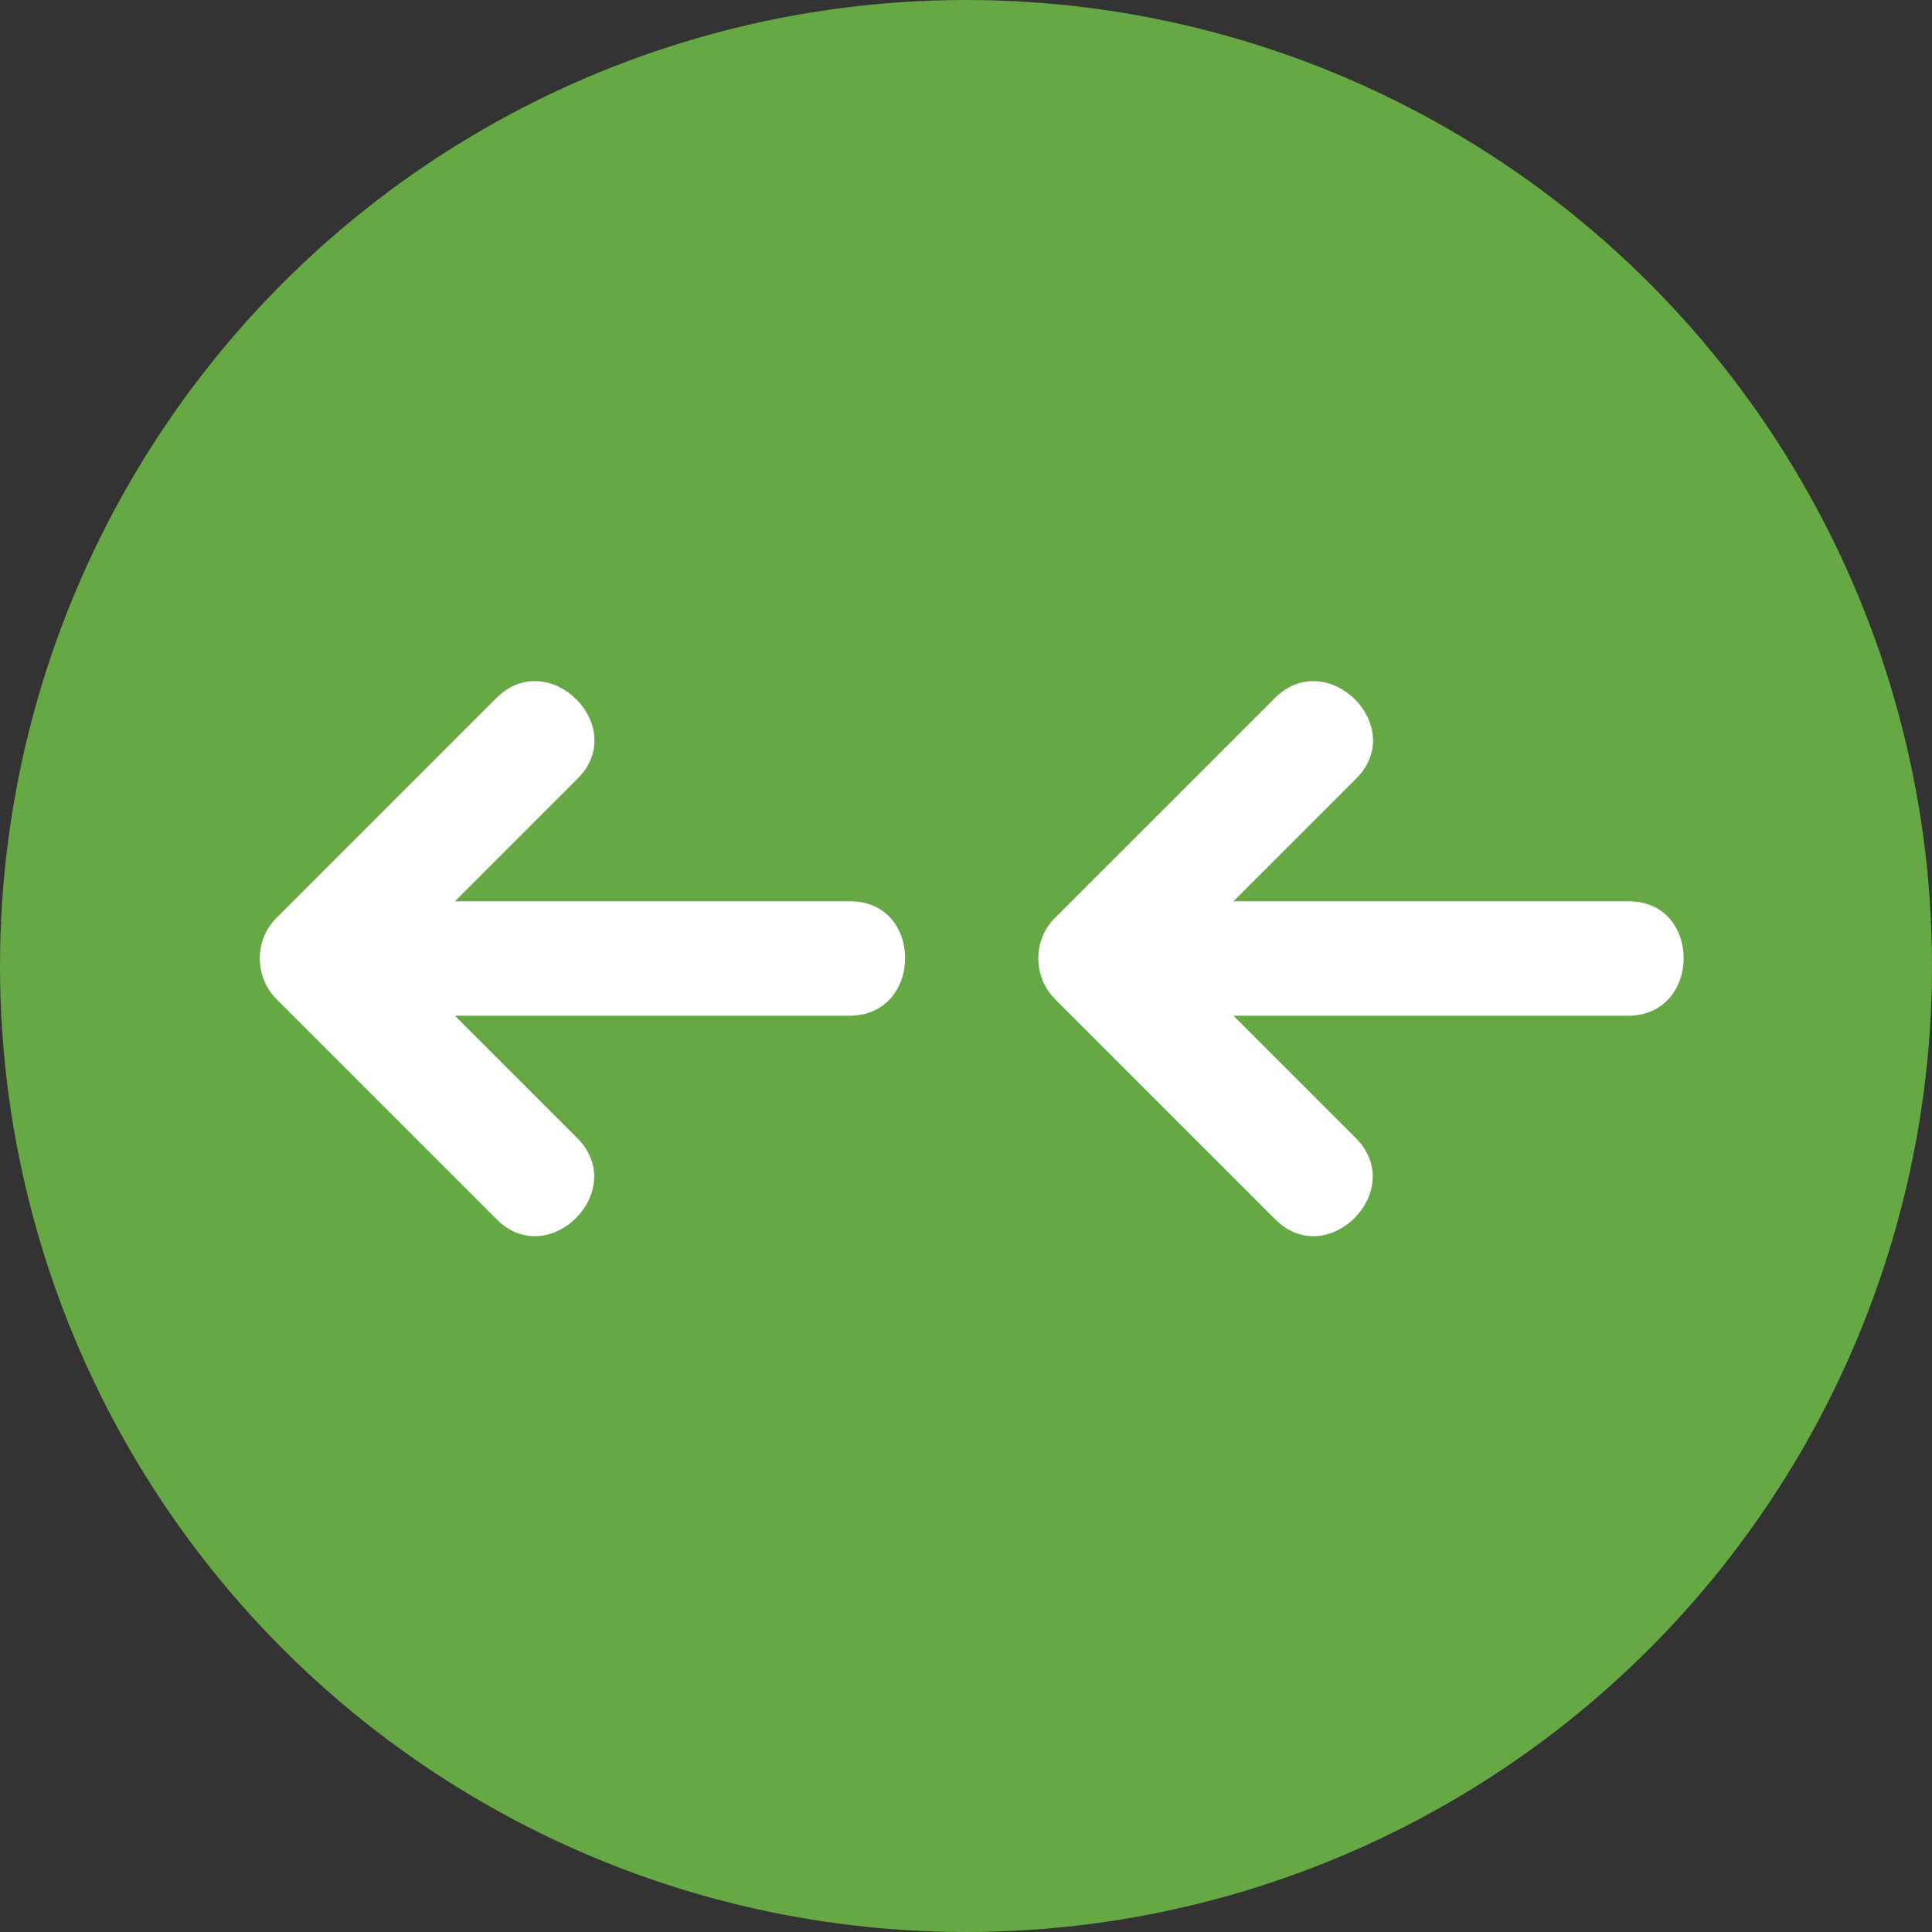 <?xml version="1.0" encoding="iso-8859-1"?>
<!-- Uploaded to: SVG Repo, www.svgrepo.com, Generator: SVG Repo Mixer Tools -->
<svg height="800px" width="800px" version="1.1" id="Layer_1" xmlns="http://www.w3.org/2000/svg" xmlns:xlink="http://www.w3.org/1999/xlink" 
	 viewBox="0 0 473.654 473.654" xml:space="preserve">
<rect x="0" y="0" width="473.654" height="473.654" fill="#333333" stroke="none"/>
<circle style="fill:#65A844;" cx="236.827" cy="236.827" r="236.827"/>
<g>
	<path style="fill:#FFFFFF;" d="M399.308,220.964c-32.306,0-64.609,0-96.915,0c10.033-10.033,20.07-20.067,30.104-30.1
		c12.782-12.778-7.128-32.538-19.943-19.726c-17.999,17.995-35.993,35.99-53.992,53.984c-5.422,5.419-5.273,14.453,0.108,19.835
		c17.999,17.999,35.993,35.993,53.992,53.992c12.778,12.782,32.542-7.128,19.726-19.939c-9.996-9.996-19.992-19.992-29.988-29.988
		c32.235,0,64.47,0,96.705,0C417.217,249.018,417.378,220.964,399.308,220.964z"/>
	<path style="fill:#FFFFFF;" d="M208.436,220.964c-32.302,0-64.605,0-96.907,0c10.033-10.033,20.063-20.067,30.096-30.1
		c12.778-12.782-7.131-32.542-19.943-19.726c-17.995,17.999-35.993,35.997-53.988,53.996c-5.422,5.422-5.277,14.453,0.105,19.835
		c17.999,17.999,35.993,35.99,53.992,53.984c12.782,12.782,32.542-7.128,19.726-19.939c-10-10-19.999-19.996-29.995-29.995
		c32.239,0,64.478,0,96.717,0C226.345,249.018,226.506,220.964,208.436,220.964z"/>
</g>
</svg>
